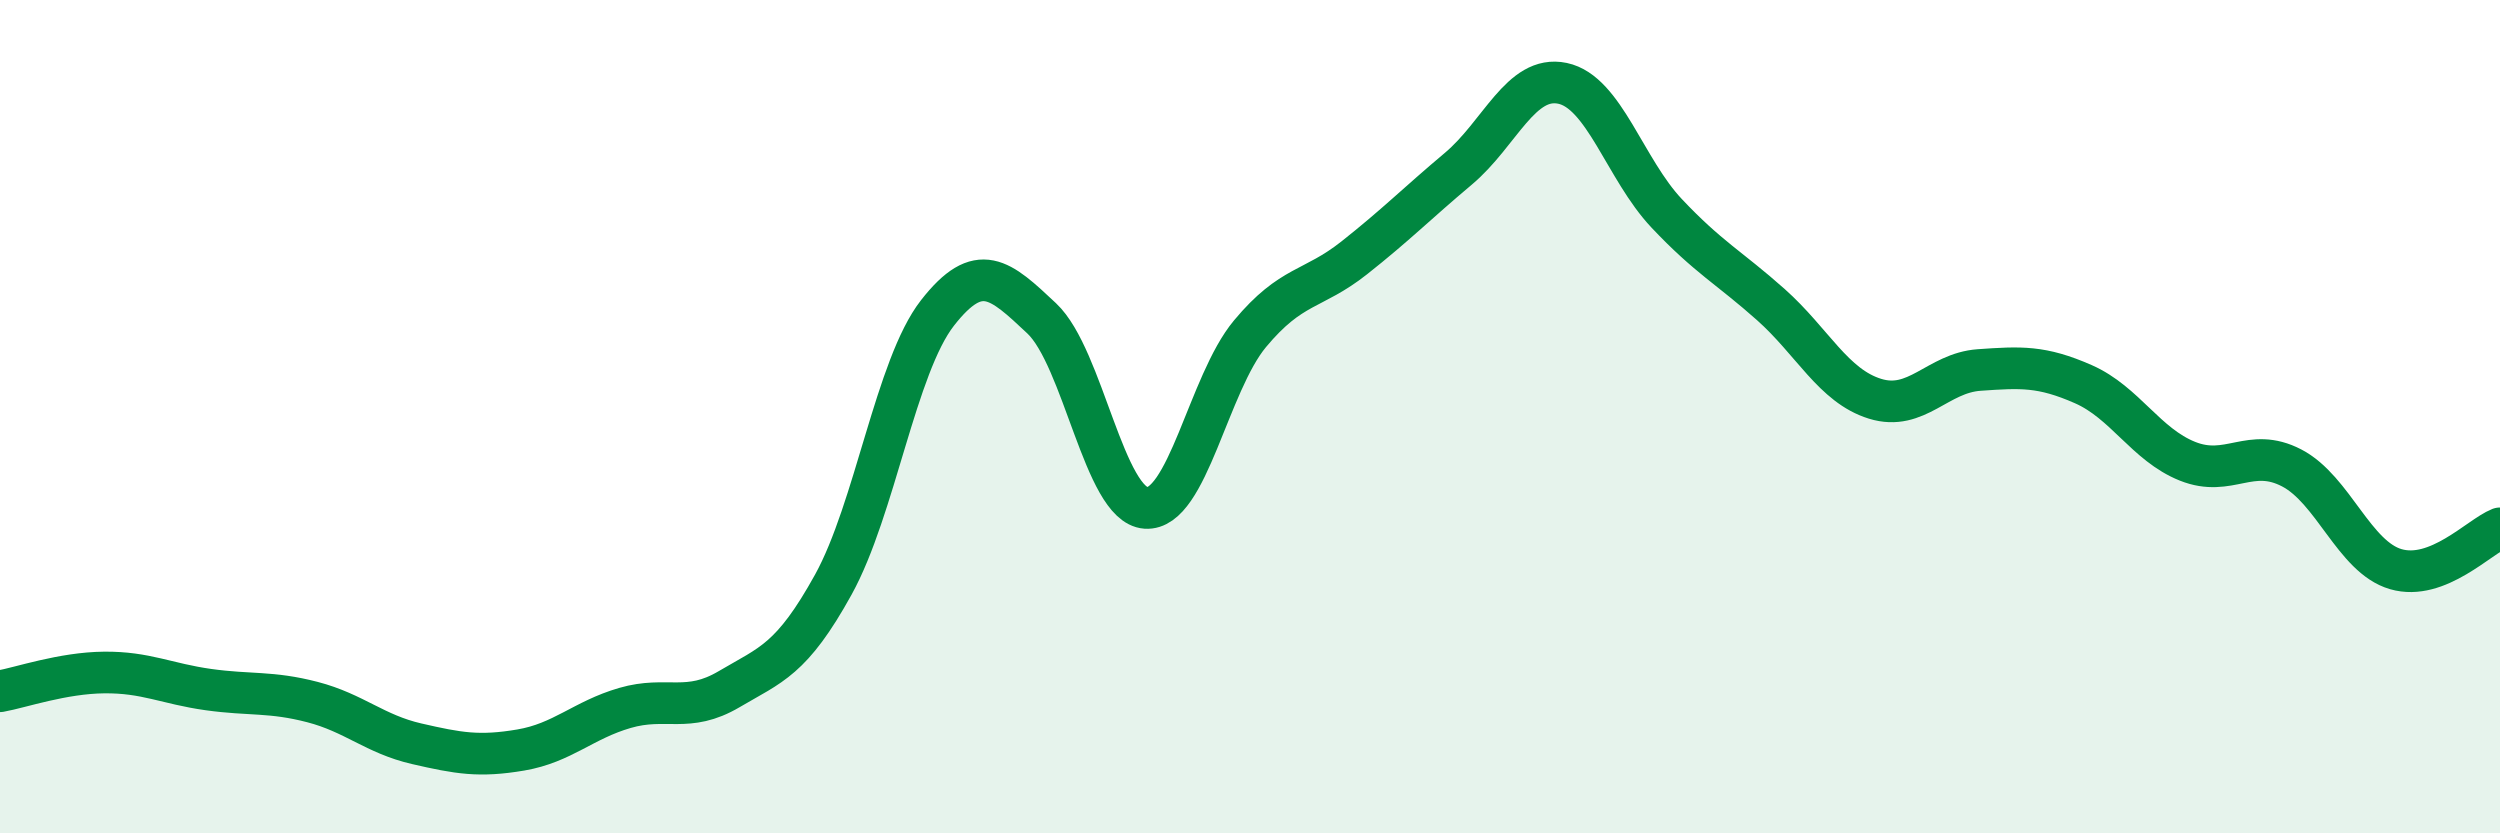 
    <svg width="60" height="20" viewBox="0 0 60 20" xmlns="http://www.w3.org/2000/svg">
      <path
        d="M 0,16.59 C 0.5,16.5 1.5,16.15 2.5,16.14 C 3.5,16.13 4,16.41 5,16.55 C 6,16.69 6.5,16.59 7.5,16.85 C 8.5,17.11 9,17.62 10,17.85 C 11,18.08 11.5,18.17 12.5,18 C 13.5,17.83 14,17.28 15,16.99 C 16,16.7 16.5,17.13 17.5,16.54 C 18.5,15.95 19,15.84 20,14.03 C 21,12.22 21.5,8.79 22.5,7.51 C 23.5,6.23 24,6.7 25,7.64 C 26,8.58 26.5,12.12 27.5,12.19 C 28.5,12.26 29,9.21 30,8.01 C 31,6.81 31.5,6.98 32.5,6.19 C 33.5,5.4 34,4.89 35,4.05 C 36,3.21 36.5,1.79 37.5,2 C 38.5,2.21 39,4.06 40,5.12 C 41,6.18 41.5,6.42 42.5,7.31 C 43.5,8.2 44,9.26 45,9.57 C 46,9.88 46.5,8.95 47.5,8.88 C 48.5,8.81 49,8.78 50,9.22 C 51,9.66 51.5,10.67 52.5,11.07 C 53.5,11.47 54,10.71 55,11.23 C 56,11.75 56.5,13.37 57.5,13.66 C 58.5,13.95 59.5,12.88 60,12.68L60 20L0 20Z"
        fill="#008740"
        opacity="0.1"
        stroke-linecap="round"
        stroke-linejoin="round"
      />
      <path
        d="M 0,16.59 C 0.5,16.5 1.5,16.15 2.5,16.14 C 3.5,16.13 4,16.41 5,16.55 C 6,16.69 6.5,16.59 7.5,16.85 C 8.5,17.11 9,17.62 10,17.85 C 11,18.08 11.5,18.17 12.5,18 C 13.5,17.83 14,17.28 15,16.99 C 16,16.7 16.5,17.13 17.5,16.54 C 18.5,15.95 19,15.84 20,14.03 C 21,12.22 21.5,8.79 22.5,7.51 C 23.5,6.23 24,6.7 25,7.64 C 26,8.58 26.5,12.12 27.5,12.19 C 28.5,12.26 29,9.21 30,8.01 C 31,6.81 31.5,6.98 32.5,6.19 C 33.5,5.4 34,4.89 35,4.05 C 36,3.21 36.5,1.79 37.5,2 C 38.5,2.21 39,4.06 40,5.12 C 41,6.18 41.5,6.42 42.5,7.31 C 43.5,8.2 44,9.26 45,9.57 C 46,9.88 46.5,8.95 47.5,8.88 C 48.5,8.81 49,8.78 50,9.22 C 51,9.66 51.5,10.67 52.5,11.07 C 53.5,11.47 54,10.71 55,11.23 C 56,11.75 56.5,13.37 57.5,13.66 C 58.5,13.95 59.5,12.88 60,12.68"
        stroke="#008740"
        stroke-width="1"
        fill="none"
        stroke-linecap="round"
        stroke-linejoin="round"
      />
    </svg>
  